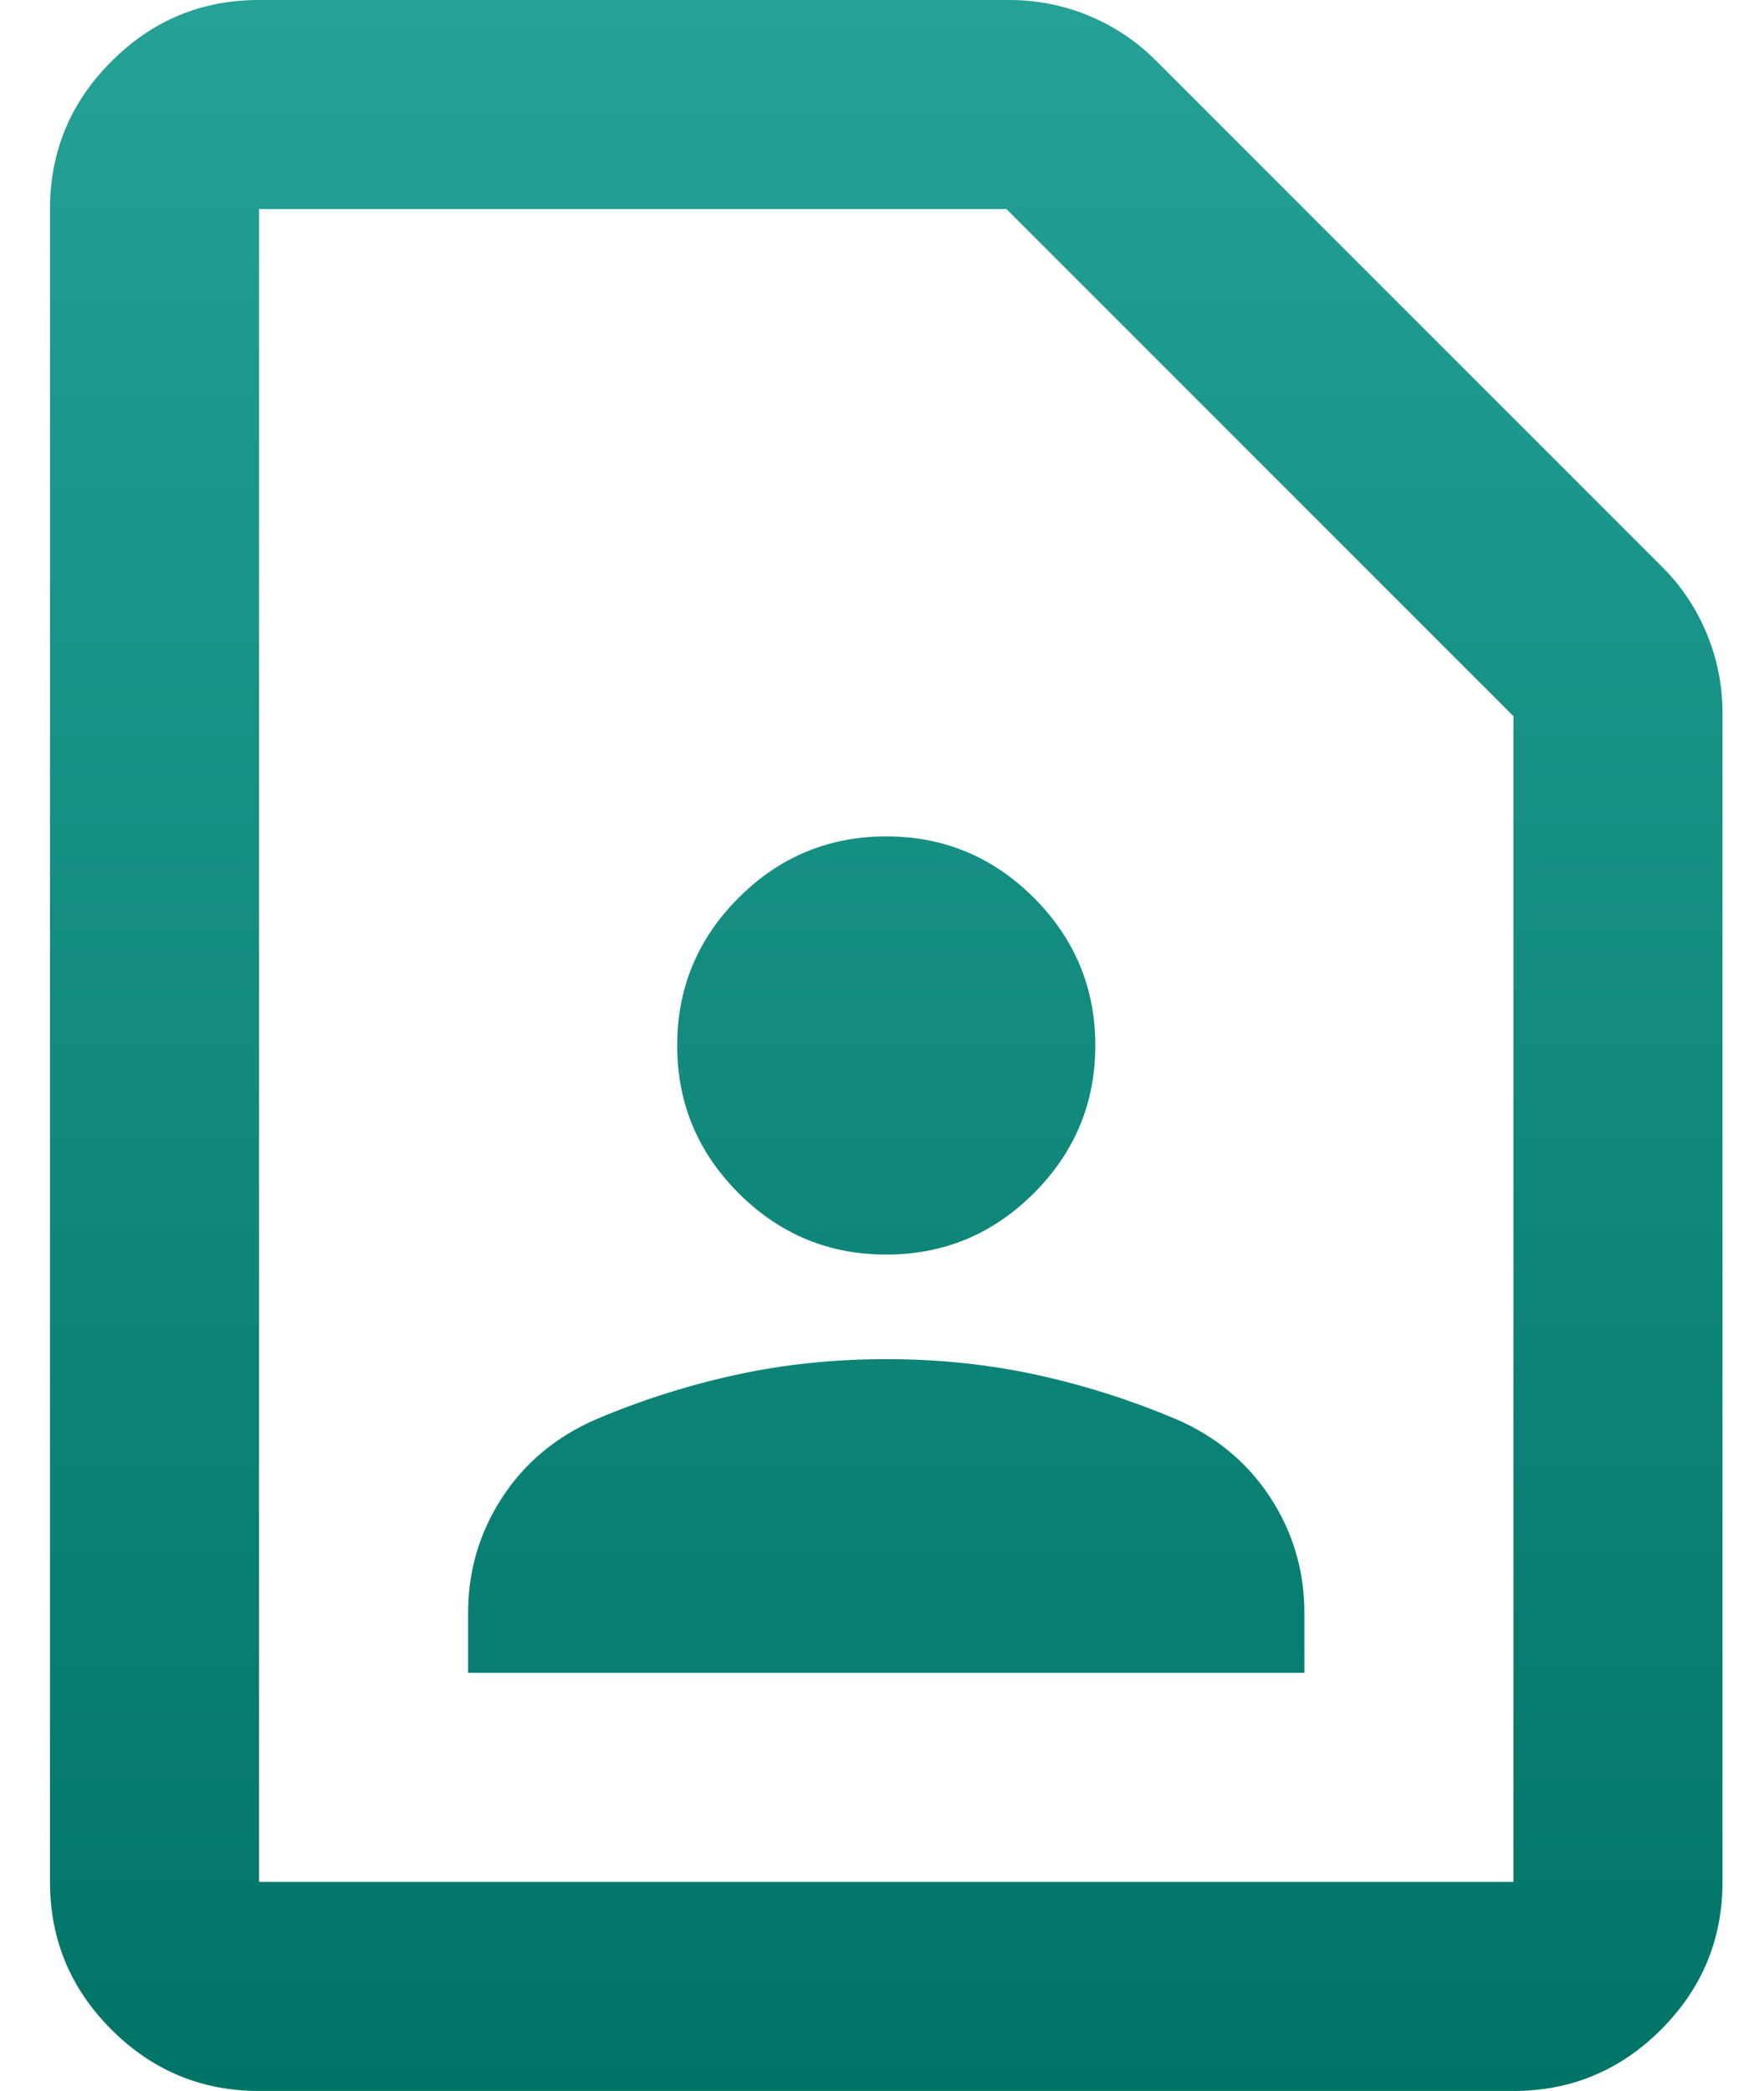 <svg width="27" height="32" viewBox="0 0 27 32" fill="none" xmlns="http://www.w3.org/2000/svg">
<path d="M13.565 19.2C14.445 19.2 15.198 18.887 15.825 18.26C16.451 17.633 16.765 16.88 16.765 16C16.765 15.12 16.451 14.367 15.825 13.74C15.198 13.113 14.445 12.8 13.565 12.8C12.685 12.8 11.931 13.113 11.305 13.74C10.678 14.367 10.365 15.12 10.365 16C10.365 16.88 10.678 17.633 11.305 18.26C11.931 18.887 12.685 19.2 13.565 19.2ZM7.165 25.6H19.965V24.68C19.965 24.04 19.791 23.453 19.445 22.92C19.098 22.387 18.618 21.987 18.005 21.72C17.311 21.427 16.598 21.2 15.865 21.04C15.131 20.88 14.365 20.8 13.565 20.8C12.765 20.8 11.998 20.88 11.265 21.04C10.531 21.2 9.818 21.427 9.125 21.72C8.511 21.987 8.031 22.387 7.685 22.92C7.338 23.453 7.165 24.04 7.165 24.68V25.6ZM23.165 32H3.965C3.085 32 2.331 31.687 1.705 31.06C1.078 30.433 0.765 29.68 0.765 28.8V3.2C0.765 2.32 1.078 1.567 1.705 0.94C2.331 0.313 3.085 0 3.965 0H15.445C15.871 0 16.278 0.08 16.665 0.24C17.051 0.4 17.391 0.627 17.685 0.92L25.445 8.68C25.738 8.973 25.965 9.313 26.125 9.7C26.285 10.087 26.365 10.493 26.365 10.92V28.8C26.365 29.68 26.051 30.433 25.425 31.06C24.798 31.687 24.045 32 23.165 32ZM23.165 28.8V10.96L15.405 3.2H3.965V28.8H23.165Z" fill="url(#paint0_linear_1876_22157)"/>
<defs>
<linearGradient id="paint0_linear_1876_22157" x1="13.565" y1="0" x2="13.565" y2="32" gradientUnits="userSpaceOnUse">
<stop stop-color="#25A196"/>
<stop offset="1" stop-color="#007467"/>
</linearGradient>
</defs>
</svg>
